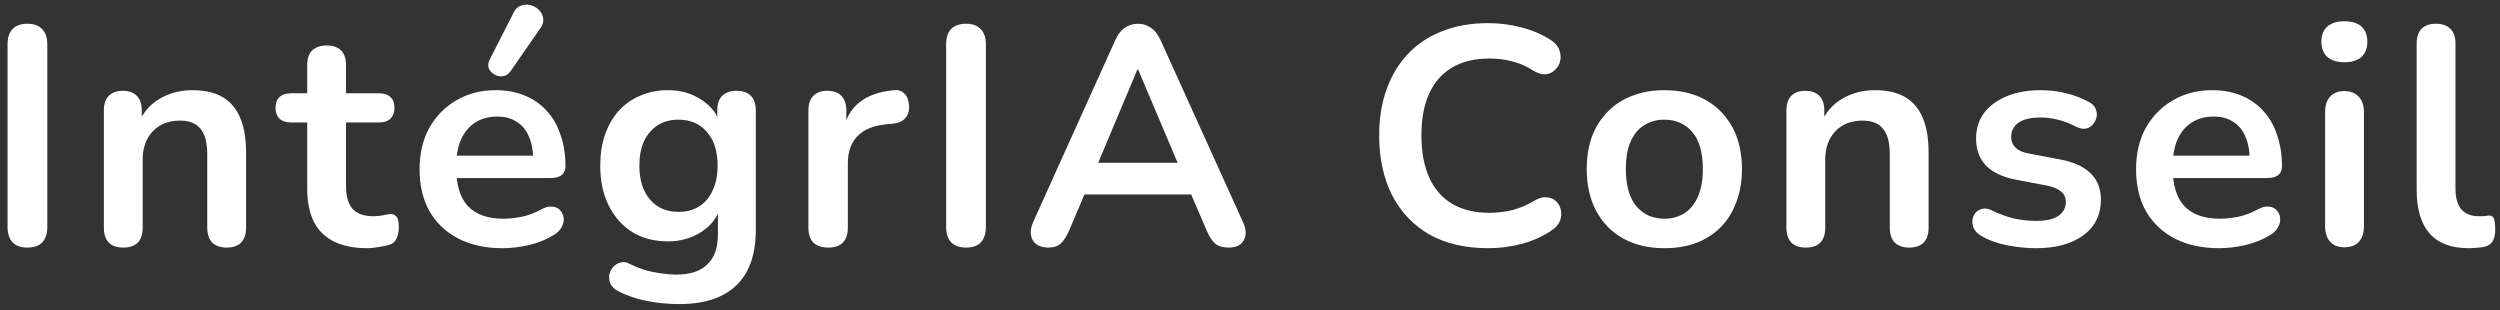<svg width="306" height="38" viewBox="0 0 306 38" fill="none" xmlns="http://www.w3.org/2000/svg">
<rect x="0" y="0" width="306" height="38" fill="#333333" stroke="none"/>
<path d="M3.358 30.304C2.573 30.304 1.965 30.089 1.534 29.658C1.129 29.202 0.926 28.581 0.926 27.796V5.414C0.926 4.603 1.129 3.983 1.534 3.552C1.965 3.121 2.573 2.906 3.358 2.906C4.143 2.906 4.739 3.121 5.144 3.552C5.575 3.983 5.79 4.603 5.79 5.414V27.796C5.79 28.581 5.587 29.202 5.182 29.658C4.777 30.089 4.169 30.304 3.358 30.304ZM15.071 30.304C14.311 30.304 13.728 30.101 13.323 29.696C12.917 29.265 12.715 28.657 12.715 27.872V13.508C12.715 12.723 12.917 12.127 13.323 11.722C13.728 11.317 14.298 11.114 15.033 11.114C15.767 11.114 16.337 11.317 16.743 11.722C17.148 12.127 17.351 12.723 17.351 13.508V16.092L16.933 15.142C17.49 13.799 18.351 12.786 19.517 12.102C20.707 11.393 22.05 11.038 23.545 11.038C25.039 11.038 26.268 11.317 27.231 11.874C28.193 12.431 28.915 13.28 29.397 14.42C29.878 15.535 30.119 16.953 30.119 18.676V27.872C30.119 28.657 29.916 29.265 29.511 29.696C29.105 30.101 28.523 30.304 27.763 30.304C27.003 30.304 26.407 30.101 25.977 29.696C25.571 29.265 25.369 28.657 25.369 27.872V18.904C25.369 17.46 25.09 16.409 24.533 15.75C24.001 15.091 23.165 14.762 22.025 14.762C20.631 14.762 19.517 15.205 18.681 16.092C17.87 16.953 17.465 18.106 17.465 19.55V27.872C17.465 29.493 16.667 30.304 15.071 30.304ZM44.975 30.38C43.328 30.38 41.948 30.101 40.833 29.544C39.744 28.987 38.933 28.176 38.401 27.112C37.869 26.023 37.603 24.68 37.603 23.084V14.99H35.627C35.019 14.99 34.55 14.838 34.221 14.534C33.892 14.205 33.727 13.761 33.727 13.204C33.727 12.621 33.892 12.178 34.221 11.874C34.55 11.57 35.019 11.418 35.627 11.418H37.603V7.96C37.603 7.175 37.806 6.579 38.211 6.174C38.642 5.769 39.237 5.566 39.997 5.566C40.757 5.566 41.34 5.769 41.745 6.174C42.151 6.579 42.353 7.175 42.353 7.96V11.418H46.381C46.989 11.418 47.458 11.57 47.787 11.874C48.117 12.178 48.281 12.621 48.281 13.204C48.281 13.761 48.117 14.205 47.787 14.534C47.458 14.838 46.989 14.99 46.381 14.99H42.353V22.818C42.353 24.034 42.619 24.946 43.151 25.554C43.683 26.162 44.544 26.466 45.735 26.466C46.166 26.466 46.546 26.428 46.875 26.352C47.205 26.276 47.496 26.225 47.749 26.2C48.053 26.175 48.306 26.276 48.509 26.504C48.712 26.707 48.813 27.137 48.813 27.796C48.813 28.303 48.724 28.759 48.547 29.164C48.395 29.544 48.104 29.81 47.673 29.962C47.344 30.063 46.913 30.152 46.381 30.228C45.849 30.329 45.38 30.38 44.975 30.38ZM61.54 30.38C59.437 30.38 57.626 29.987 56.106 29.202C54.586 28.417 53.408 27.302 52.572 25.858C51.761 24.414 51.356 22.704 51.356 20.728C51.356 18.803 51.748 17.118 52.534 15.674C53.344 14.23 54.446 13.103 55.84 12.292C57.258 11.456 58.867 11.038 60.666 11.038C61.983 11.038 63.161 11.253 64.2 11.684C65.264 12.115 66.163 12.735 66.898 13.546C67.658 14.357 68.228 15.345 68.608 16.51C69.013 17.65 69.216 18.942 69.216 20.386C69.216 20.842 69.051 21.197 68.722 21.45C68.418 21.678 67.974 21.792 67.392 21.792H55.194V19.056H65.872L65.264 19.626C65.264 18.461 65.086 17.485 64.732 16.7C64.402 15.915 63.908 15.319 63.25 14.914C62.616 14.483 61.818 14.268 60.856 14.268C59.792 14.268 58.88 14.521 58.12 15.028C57.385 15.509 56.815 16.206 56.41 17.118C56.03 18.005 55.84 19.069 55.84 20.31V20.576C55.84 22.653 56.321 24.211 57.284 25.25C58.272 26.263 59.716 26.77 61.616 26.77C62.274 26.77 63.009 26.694 63.82 26.542C64.656 26.365 65.441 26.073 66.176 25.668C66.708 25.364 67.176 25.237 67.582 25.288C67.987 25.313 68.304 25.453 68.532 25.706C68.785 25.959 68.937 26.276 68.988 26.656C69.038 27.011 68.962 27.378 68.76 27.758C68.582 28.138 68.266 28.467 67.81 28.746C66.923 29.303 65.897 29.721 64.732 30C63.592 30.253 62.528 30.38 61.54 30.38ZM62.49 8.72C62.236 9.075 61.932 9.277 61.578 9.328C61.223 9.379 60.881 9.315 60.552 9.138C60.222 8.961 59.982 8.707 59.83 8.378C59.703 8.049 59.741 7.681 59.944 7.276L62.832 1.614C63.06 1.133 63.364 0.829 63.744 0.702C64.124 0.55 64.516 0.525 64.922 0.626C65.327 0.727 65.669 0.917 65.948 1.196C66.252 1.475 66.429 1.817 66.48 2.222C66.556 2.602 66.454 2.995 66.176 3.4L62.49 8.72ZM83.161 37.22C81.793 37.22 80.463 37.093 79.171 36.84C77.905 36.587 76.752 36.194 75.713 35.662C75.232 35.409 74.903 35.105 74.725 34.75C74.573 34.395 74.523 34.028 74.573 33.648C74.649 33.293 74.801 32.977 75.029 32.698C75.283 32.419 75.587 32.229 75.941 32.128C76.296 32.027 76.663 32.077 77.043 32.28C78.158 32.837 79.209 33.192 80.197 33.344C81.211 33.521 82.072 33.61 82.781 33.61C84.479 33.61 85.745 33.192 86.581 32.356C87.443 31.545 87.873 30.329 87.873 28.708V25.288H88.215C87.835 26.58 87.037 27.619 85.821 28.404C84.631 29.164 83.275 29.544 81.755 29.544C80.083 29.544 78.627 29.164 77.385 28.404C76.144 27.619 75.181 26.529 74.497 25.136C73.813 23.743 73.471 22.121 73.471 20.272C73.471 18.879 73.661 17.625 74.041 16.51C74.447 15.37 75.004 14.395 75.713 13.584C76.448 12.773 77.322 12.153 78.335 11.722C79.374 11.266 80.514 11.038 81.755 11.038C83.326 11.038 84.694 11.431 85.859 12.216C87.05 12.976 87.823 13.989 88.177 15.256L87.797 16.206V13.508C87.797 12.723 88 12.127 88.405 11.722C88.836 11.317 89.419 11.114 90.153 11.114C90.913 11.114 91.496 11.317 91.901 11.722C92.307 12.127 92.509 12.723 92.509 13.508V28.138C92.509 31.153 91.711 33.42 90.115 34.94C88.519 36.46 86.201 37.22 83.161 37.22ZM83.047 25.934C84.035 25.934 84.884 25.706 85.593 25.25C86.303 24.794 86.847 24.148 87.227 23.312C87.633 22.451 87.835 21.437 87.835 20.272C87.835 18.524 87.405 17.156 86.543 16.168C85.682 15.155 84.517 14.648 83.047 14.648C82.059 14.648 81.211 14.876 80.501 15.332C79.792 15.788 79.235 16.434 78.829 17.27C78.449 18.106 78.259 19.107 78.259 20.272C78.259 22.02 78.69 23.401 79.551 24.414C80.413 25.427 81.578 25.934 83.047 25.934ZM101.383 30.304C100.598 30.304 99.99 30.101 99.559 29.696C99.153 29.265 98.951 28.657 98.951 27.872V13.508C98.951 12.723 99.153 12.127 99.559 11.722C99.964 11.317 100.534 11.114 101.269 11.114C102.004 11.114 102.574 11.317 102.979 11.722C103.384 12.127 103.587 12.723 103.587 13.508V15.902H103.207C103.562 14.382 104.258 13.229 105.297 12.444C106.336 11.659 107.716 11.19 109.439 11.038C109.971 10.987 110.389 11.127 110.693 11.456C111.022 11.76 111.212 12.241 111.263 12.9C111.314 13.533 111.162 14.053 110.807 14.458C110.478 14.838 109.971 15.066 109.287 15.142L108.451 15.218C106.906 15.37 105.74 15.851 104.955 16.662C104.17 17.447 103.777 18.562 103.777 20.006V27.872C103.777 28.657 103.574 29.265 103.169 29.696C102.764 30.101 102.168 30.304 101.383 30.304ZM118.24 30.304C117.454 30.304 116.846 30.089 116.416 29.658C116.01 29.202 115.808 28.581 115.808 27.796V5.414C115.808 4.603 116.01 3.983 116.416 3.552C116.846 3.121 117.454 2.906 118.24 2.906C119.025 2.906 119.62 3.121 120.026 3.552C120.456 3.983 120.672 4.603 120.672 5.414V27.796C120.672 28.581 120.469 29.202 120.064 29.658C119.658 30.089 119.05 30.304 118.24 30.304ZM128.318 30.304C127.71 30.304 127.216 30.165 126.836 29.886C126.482 29.607 126.266 29.24 126.19 28.784C126.114 28.303 126.203 27.771 126.456 27.188L136.488 4.958C136.818 4.223 137.21 3.704 137.666 3.4C138.148 3.071 138.692 2.906 139.3 2.906C139.883 2.906 140.402 3.071 140.858 3.4C141.34 3.704 141.745 4.223 142.074 4.958L152.144 27.188C152.423 27.771 152.524 28.303 152.448 28.784C152.372 29.265 152.157 29.645 151.802 29.924C151.448 30.177 150.979 30.304 150.396 30.304C149.687 30.304 149.13 30.139 148.724 29.81C148.344 29.455 148.002 28.923 147.698 28.214L145.228 22.476L147.28 23.806H131.244L133.296 22.476L130.864 28.214C130.535 28.949 130.193 29.481 129.838 29.81C129.484 30.139 128.977 30.304 128.318 30.304ZM139.224 8.492L133.904 21.146L132.916 19.93H145.608L144.658 21.146L139.3 8.492H139.224ZM182.15 30.38C179.363 30.38 176.969 29.823 174.968 28.708C172.992 27.568 171.472 25.972 170.408 23.92C169.344 21.843 168.812 19.398 168.812 16.586C168.812 14.483 169.116 12.596 169.724 10.924C170.332 9.227 171.206 7.783 172.346 6.592C173.486 5.376 174.879 4.451 176.526 3.818C178.198 3.159 180.073 2.83 182.15 2.83C183.543 2.83 184.911 3.007 186.254 3.362C187.597 3.717 188.775 4.223 189.788 4.882C190.32 5.211 190.675 5.617 190.852 6.098C191.029 6.554 191.067 7.01 190.966 7.466C190.865 7.897 190.649 8.264 190.32 8.568C190.016 8.872 189.623 9.049 189.142 9.1C188.686 9.125 188.179 8.961 187.622 8.606C186.837 8.099 185.988 7.732 185.076 7.504C184.164 7.276 183.239 7.162 182.302 7.162C180.503 7.162 178.983 7.529 177.742 8.264C176.501 8.999 175.563 10.063 174.93 11.456C174.297 12.849 173.98 14.559 173.98 16.586C173.98 18.587 174.297 20.297 174.93 21.716C175.563 23.135 176.501 24.211 177.742 24.946C178.983 25.681 180.503 26.048 182.302 26.048C183.265 26.048 184.215 25.934 185.152 25.706C186.089 25.453 186.976 25.073 187.812 24.566C188.369 24.237 188.863 24.097 189.294 24.148C189.75 24.173 190.13 24.325 190.434 24.604C190.738 24.883 190.941 25.237 191.042 25.668C191.143 26.073 191.118 26.504 190.966 26.96C190.814 27.391 190.51 27.771 190.054 28.1C189.041 28.835 187.825 29.405 186.406 29.81C185.013 30.19 183.594 30.38 182.15 30.38ZM203.716 30.38C201.791 30.38 200.119 29.987 198.7 29.202C197.282 28.417 196.18 27.302 195.394 25.858C194.609 24.389 194.216 22.666 194.216 20.69C194.216 19.195 194.432 17.865 194.862 16.7C195.318 15.509 195.964 14.496 196.8 13.66C197.636 12.799 198.637 12.153 199.802 11.722C200.968 11.266 202.272 11.038 203.716 11.038C205.642 11.038 207.314 11.431 208.732 12.216C210.151 13.001 211.253 14.116 212.038 15.56C212.824 17.004 213.216 18.714 213.216 20.69C213.216 22.185 212.988 23.527 212.532 24.718C212.102 25.909 211.468 26.935 210.632 27.796C209.796 28.632 208.796 29.278 207.63 29.734C206.465 30.165 205.16 30.38 203.716 30.38ZM203.716 26.77C204.654 26.77 205.477 26.542 206.186 26.086C206.896 25.63 207.44 24.959 207.82 24.072C208.226 23.16 208.428 22.033 208.428 20.69C208.428 18.663 207.998 17.156 207.136 16.168C206.275 15.155 205.135 14.648 203.716 14.648C202.779 14.648 201.956 14.876 201.246 15.332C200.537 15.763 199.98 16.434 199.574 17.346C199.194 18.233 199.004 19.347 199.004 20.69C199.004 22.691 199.435 24.211 200.296 25.25C201.158 26.263 202.298 26.77 203.716 26.77ZM221.013 30.304C220.253 30.304 219.67 30.101 219.265 29.696C218.859 29.265 218.657 28.657 218.657 27.872V13.508C218.657 12.723 218.859 12.127 219.265 11.722C219.67 11.317 220.24 11.114 220.975 11.114C221.709 11.114 222.279 11.317 222.685 11.722C223.09 12.127 223.293 12.723 223.293 13.508V16.092L222.875 15.142C223.432 13.799 224.293 12.786 225.459 12.102C226.649 11.393 227.992 11.038 229.487 11.038C230.981 11.038 232.21 11.317 233.173 11.874C234.135 12.431 234.857 13.28 235.339 14.42C235.82 15.535 236.061 16.953 236.061 18.676V27.872C236.061 28.657 235.858 29.265 235.453 29.696C235.047 30.101 234.465 30.304 233.705 30.304C232.945 30.304 232.349 30.101 231.919 29.696C231.513 29.265 231.311 28.657 231.311 27.872V18.904C231.311 17.46 231.032 16.409 230.475 15.75C229.943 15.091 229.107 14.762 227.967 14.762C226.573 14.762 225.459 15.205 224.623 16.092C223.812 16.953 223.407 18.106 223.407 19.55V27.872C223.407 29.493 222.609 30.304 221.013 30.304ZM249.207 30.38C248.118 30.38 246.965 30.266 245.749 30.038C244.533 29.81 243.444 29.417 242.481 28.86C242.076 28.607 241.785 28.315 241.607 27.986C241.455 27.631 241.392 27.289 241.417 26.96C241.468 26.605 241.595 26.301 241.797 26.048C242.025 25.795 242.304 25.63 242.633 25.554C242.988 25.478 243.368 25.541 243.773 25.744C244.787 26.225 245.737 26.567 246.623 26.77C247.51 26.947 248.384 27.036 249.245 27.036C250.461 27.036 251.361 26.833 251.943 26.428C252.551 25.997 252.855 25.44 252.855 24.756C252.855 24.173 252.653 23.73 252.247 23.426C251.867 23.097 251.285 22.856 250.499 22.704L246.699 21.982C245.129 21.678 243.925 21.108 243.089 20.272C242.279 19.411 241.873 18.309 241.873 16.966C241.873 15.75 242.203 14.699 242.861 13.812C243.545 12.925 244.483 12.241 245.673 11.76C246.864 11.279 248.232 11.038 249.777 11.038C250.892 11.038 251.931 11.165 252.893 11.418C253.881 11.646 254.831 12.013 255.743 12.52C256.123 12.723 256.377 12.989 256.503 13.318C256.655 13.647 256.693 13.989 256.617 14.344C256.541 14.673 256.389 14.977 256.161 15.256C255.933 15.509 255.642 15.674 255.287 15.75C254.958 15.801 254.578 15.725 254.147 15.522C253.362 15.117 252.602 14.825 251.867 14.648C251.158 14.471 250.474 14.382 249.815 14.382C248.574 14.382 247.649 14.597 247.041 15.028C246.459 15.459 246.167 16.029 246.167 16.738C246.167 17.27 246.345 17.713 246.699 18.068C247.054 18.423 247.599 18.663 248.333 18.79L252.133 19.512C253.78 19.816 255.021 20.373 255.857 21.184C256.719 21.995 257.149 23.084 257.149 24.452C257.149 26.301 256.427 27.758 254.983 28.822C253.539 29.861 251.614 30.38 249.207 30.38ZM271.638 30.38C269.535 30.38 267.724 29.987 266.204 29.202C264.684 28.417 263.506 27.302 262.67 25.858C261.859 24.414 261.454 22.704 261.454 20.728C261.454 18.803 261.847 17.118 262.632 15.674C263.443 14.23 264.545 13.103 265.938 12.292C267.357 11.456 268.965 11.038 270.764 11.038C272.081 11.038 273.259 11.253 274.298 11.684C275.362 12.115 276.261 12.735 276.996 13.546C277.756 14.357 278.326 15.345 278.706 16.51C279.111 17.65 279.314 18.942 279.314 20.386C279.314 20.842 279.149 21.197 278.82 21.45C278.516 21.678 278.073 21.792 277.49 21.792H265.292V19.056H275.97L275.362 19.626C275.362 18.461 275.185 17.485 274.83 16.7C274.501 15.915 274.007 15.319 273.348 14.914C272.715 14.483 271.917 14.268 270.954 14.268C269.89 14.268 268.978 14.521 268.218 15.028C267.483 15.509 266.913 16.206 266.508 17.118C266.128 18.005 265.938 19.069 265.938 20.31V20.576C265.938 22.653 266.419 24.211 267.382 25.25C268.37 26.263 269.814 26.77 271.714 26.77C272.373 26.77 273.107 26.694 273.918 26.542C274.754 26.365 275.539 26.073 276.274 25.668C276.806 25.364 277.275 25.237 277.68 25.288C278.085 25.313 278.402 25.453 278.63 25.706C278.883 25.959 279.035 26.276 279.086 26.656C279.137 27.011 279.061 27.378 278.858 27.758C278.681 28.138 278.364 28.467 277.908 28.746C277.021 29.303 275.995 29.721 274.83 30C273.69 30.253 272.626 30.38 271.638 30.38ZM286.952 30.266C286.192 30.266 285.609 30.038 285.204 29.582C284.798 29.126 284.596 28.493 284.596 27.682V13.736C284.596 12.9 284.798 12.267 285.204 11.836C285.609 11.38 286.192 11.152 286.952 11.152C287.712 11.152 288.294 11.38 288.7 11.836C289.13 12.267 289.346 12.9 289.346 13.736V27.682C289.346 28.493 289.143 29.126 288.738 29.582C288.332 30.038 287.737 30.266 286.952 30.266ZM286.952 7.618C286.065 7.618 285.368 7.403 284.862 6.972C284.38 6.516 284.14 5.895 284.14 5.11C284.14 4.299 284.38 3.679 284.862 3.248C285.368 2.817 286.065 2.602 286.952 2.602C287.864 2.602 288.56 2.817 289.042 3.248C289.523 3.679 289.764 4.299 289.764 5.11C289.764 5.895 289.523 6.516 289.042 6.972C288.56 7.403 287.864 7.618 286.952 7.618ZM302.147 30.38C300.045 30.38 298.461 29.785 297.397 28.594C296.333 27.378 295.801 25.605 295.801 23.274V5.3C295.801 4.515 296.004 3.919 296.409 3.514C296.815 3.109 297.397 2.906 298.157 2.906C298.917 2.906 299.5 3.109 299.905 3.514C300.336 3.919 300.551 4.515 300.551 5.3V23.046C300.551 24.211 300.792 25.073 301.273 25.63C301.78 26.187 302.489 26.466 303.401 26.466C303.604 26.466 303.794 26.466 303.971 26.466C304.149 26.441 304.326 26.415 304.503 26.39C304.858 26.339 305.099 26.441 305.225 26.694C305.352 26.922 305.415 27.403 305.415 28.138C305.415 28.771 305.289 29.265 305.035 29.62C304.782 29.975 304.364 30.19 303.781 30.266C303.528 30.291 303.262 30.317 302.983 30.342C302.705 30.367 302.426 30.38 302.147 30.38Z" fill="white"/>
</svg>
